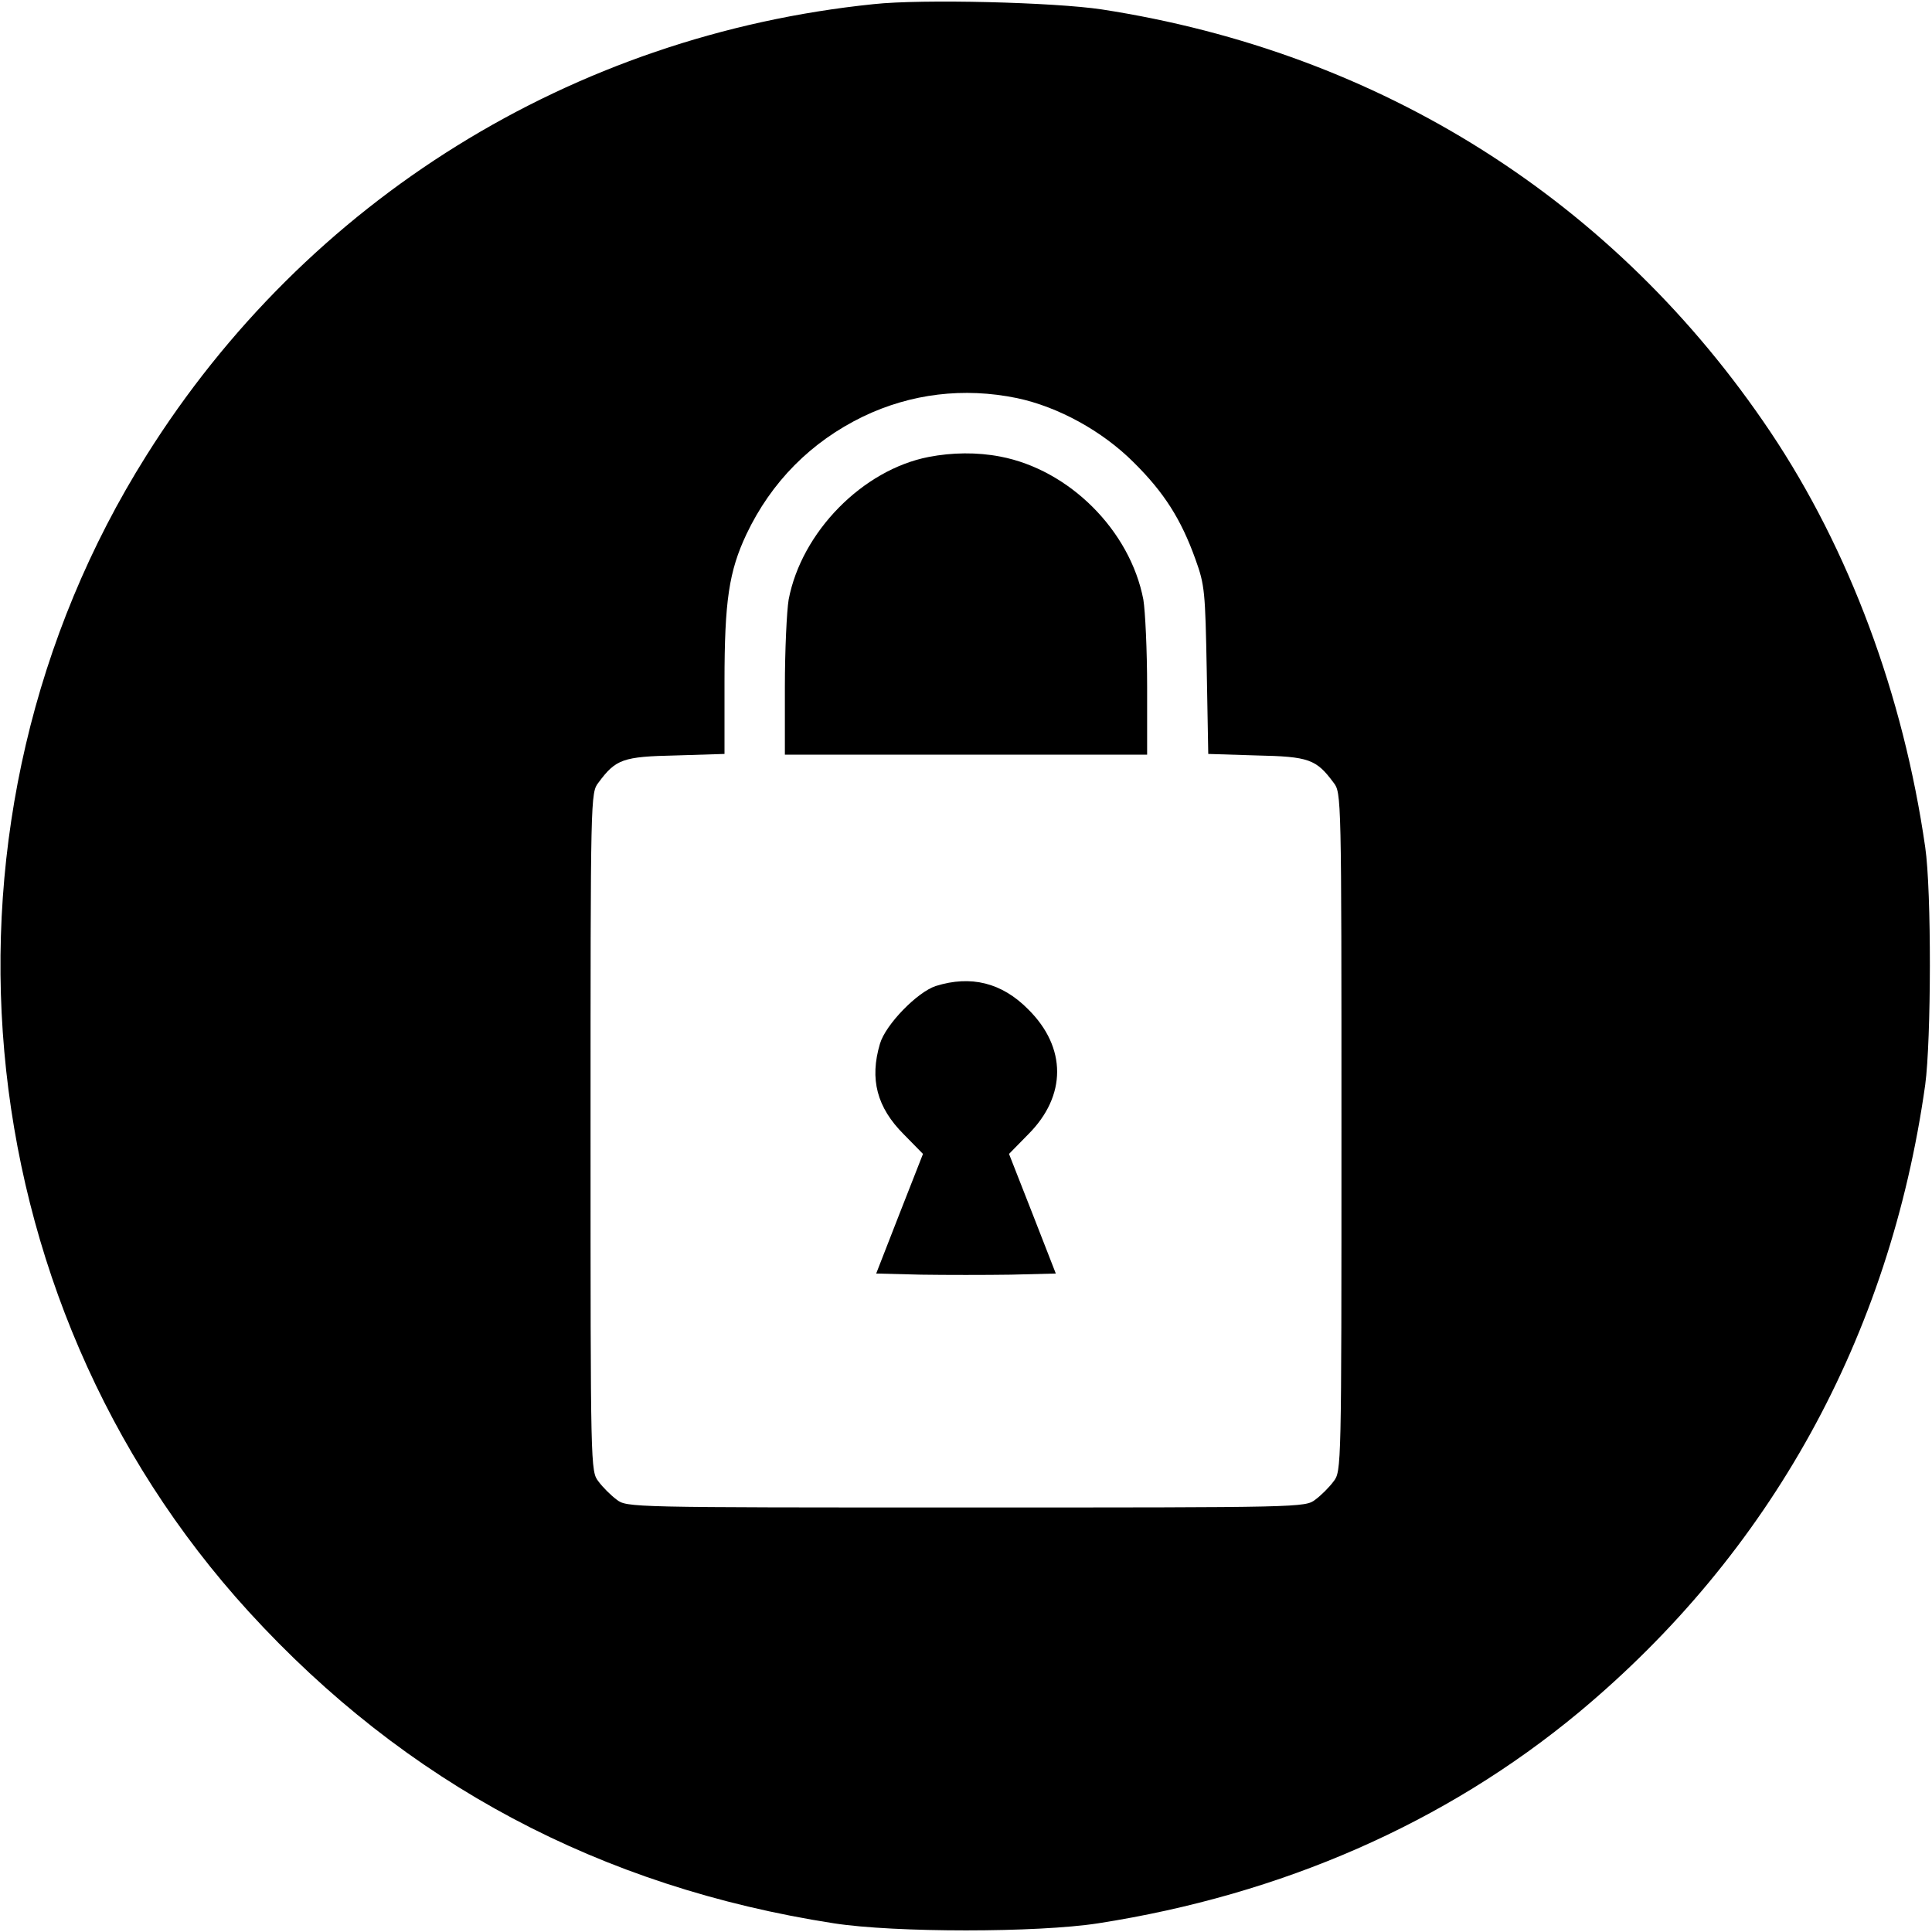 <?xml version="1.0" standalone="no"?>
<!DOCTYPE svg PUBLIC "-//W3C//DTD SVG 20010904//EN"
 "http://www.w3.org/TR/2001/REC-SVG-20010904/DTD/svg10.dtd">
<svg version="1.0" xmlns="http://www.w3.org/2000/svg"
 width="512pt" height="512pt" viewBox="0 0 512 512"
 preserveAspectRatio="xMidYMid meet">
<g transform="translate(0,512) scale(0.1,-0.1)"
fill="#000000" stroke="none">
<path d="M2315 5109 c-798 -82 -1502 -519 -1927 -1196 -604 -960 -491 -2230
272 -3065 415 -454 931 -729 1550 -825 161 -25 539 -25 700 0 488 76 921 266
1274 559 508 423 824 995 918 1663 16 119 17 514 0 630 -58 403 -201 788 -410
1100 -411 613 -1033 1006 -1772 1120 -126 19 -477 28 -605 14z m380 -1044
c109 -23 226 -87 309 -170 81 -80 126 -151 164 -257 25 -69 26 -86 30 -295 l4
-221 128 -4 c139 -3 158 -10 204 -72 21 -27 21 -34 21 -926 0 -892 0 -899 -21
-926 -11 -15 -33 -37 -48 -48 -27 -21 -34 -21 -926 -21 -892 0 -899 0 -926 21
-15 11 -37 33 -48 48 -21 27 -21 34 -21 926 0 892 0 899 21 926 46 62 64 69
205 72 l129 4 0 191 c0 215 12 293 58 391 66 139 171 245 309 312 127 61 267
78 408 49z"/>
<path d="M2461 3909 c-175 -34 -337 -199 -371 -378 -5 -30 -10 -134 -10 -232
l0 -179 480 0 480 0 0 179 c0 98 -5 202 -10 232 -35 183 -196 344 -379 379
-62 12 -128 11 -190 -1z"/>
<path d="M2480 2507 c-49 -16 -133 -102 -148 -153 -28 -94 -8 -169 63 -240
l51 -52 -62 -158 -62 -159 119 -3 c65 -1 172 -1 238 0 l119 3 -62 159 -62 158
51 52 c102 102 102 230 0 331 -70 71 -152 91 -245 62z"/>
</g>
</svg>

